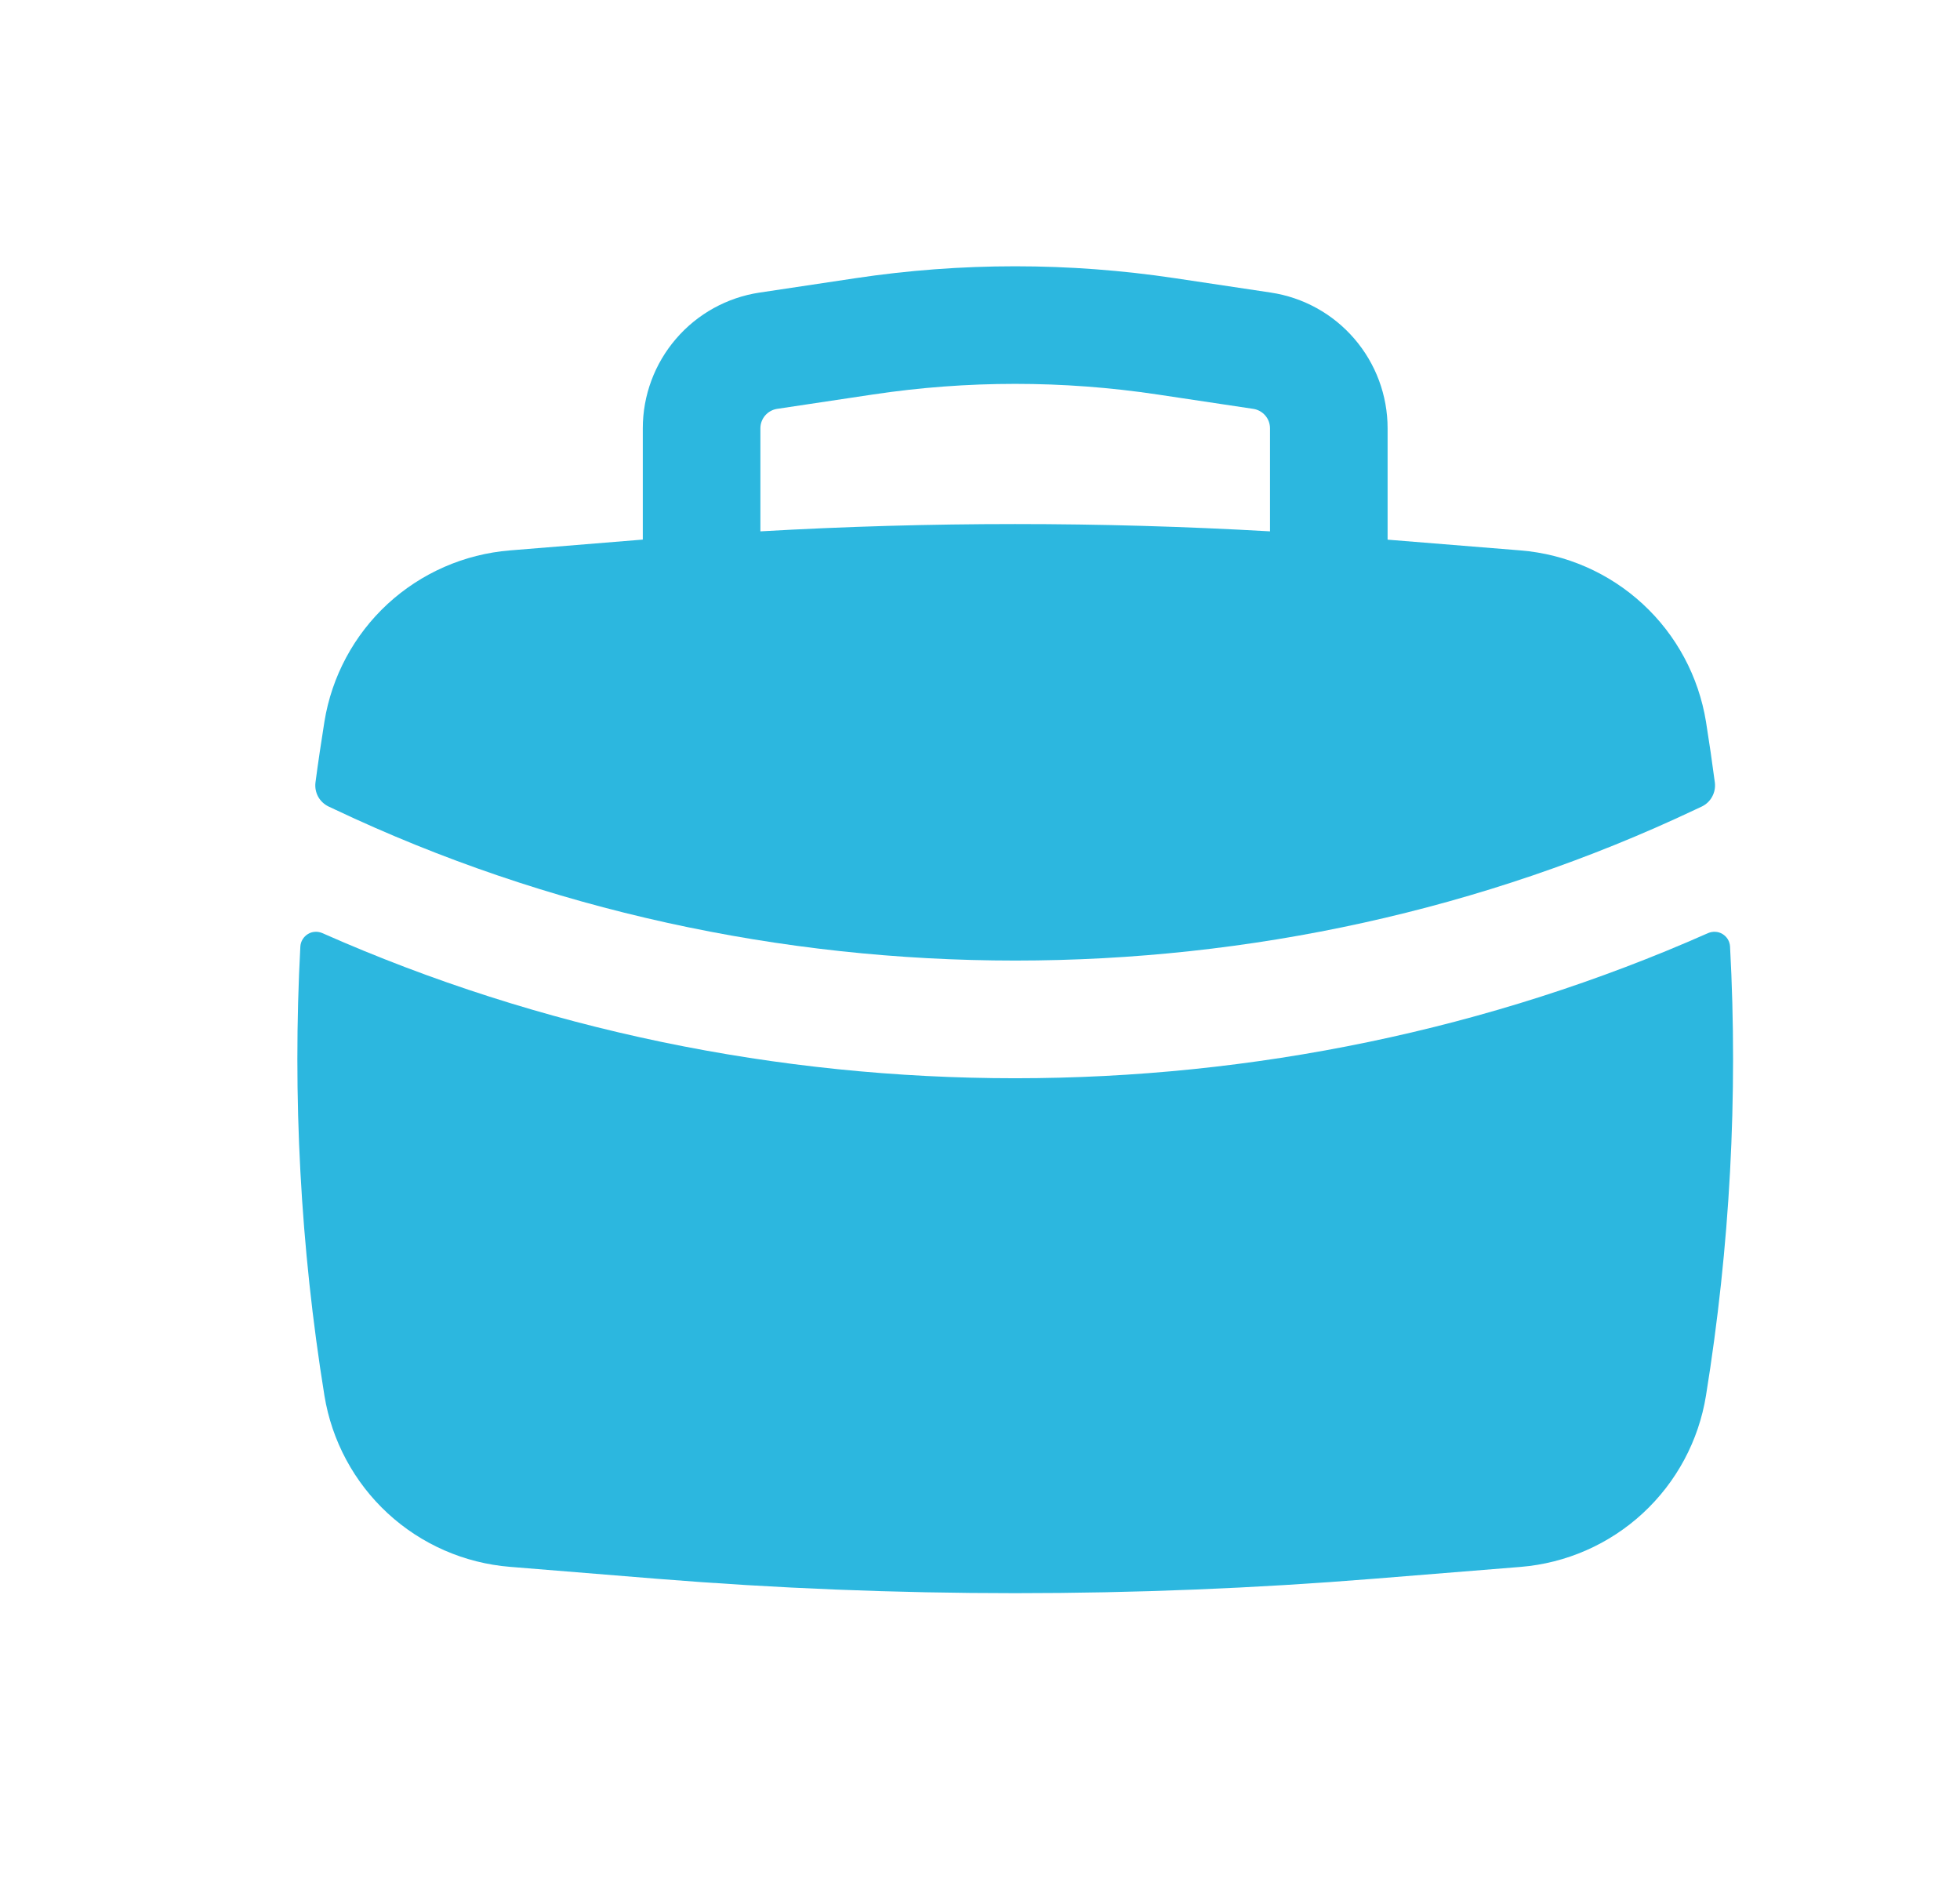 <svg width="25" height="24" viewBox="0 0 25 24" fill="none" xmlns="http://www.w3.org/2000/svg">
<path fill-rule="evenodd" clip-rule="evenodd" d="M8.199 5.461V6.881L6.505 7.019C5.923 7.066 5.374 7.306 4.944 7.702C4.515 8.098 4.231 8.627 4.138 9.203C4.097 9.461 4.058 9.719 4.024 9.978C4.016 10.041 4.028 10.104 4.058 10.16C4.089 10.215 4.136 10.259 4.193 10.286L4.27 10.322C9.699 12.892 16.2 12.892 21.628 10.322L21.705 10.286C21.762 10.259 21.809 10.215 21.839 10.159C21.869 10.104 21.881 10.041 21.873 9.978C21.839 9.719 21.801 9.461 21.76 9.203C21.666 8.627 21.383 8.098 20.953 7.702C20.524 7.306 19.975 7.066 19.393 7.019L17.699 6.882V5.462C17.699 5.043 17.549 4.638 17.275 4.32C17.002 4.002 16.623 3.793 16.209 3.731L14.989 3.548C13.636 3.345 12.261 3.345 10.909 3.548L9.689 3.731C9.275 3.793 8.896 4.002 8.623 4.32C8.35 4.637 8.199 5.042 8.199 5.461ZM14.766 5.031C13.561 4.85 12.336 4.85 11.132 5.031L9.912 5.214C9.853 5.223 9.799 5.253 9.76 5.298C9.721 5.343 9.699 5.401 9.699 5.461V6.776C11.864 6.652 14.034 6.652 16.199 6.776V5.461C16.199 5.401 16.177 5.343 16.138 5.298C16.099 5.253 16.045 5.223 15.986 5.214L14.766 5.031Z" fill="#2CB7DF"/>
<path d="M22.067 12.07C22.065 12.038 22.055 12.006 22.039 11.979C22.022 11.951 21.999 11.928 21.971 11.911C21.943 11.894 21.912 11.884 21.879 11.883C21.847 11.881 21.815 11.887 21.785 11.9C16.214 14.367 9.684 14.367 4.113 11.9C4.084 11.887 4.051 11.881 4.019 11.883C3.987 11.884 3.955 11.894 3.928 11.911C3.9 11.928 3.877 11.951 3.86 11.979C3.843 12.006 3.833 12.038 3.831 12.07C3.729 13.984 3.832 15.904 4.138 17.797C4.232 18.373 4.516 18.902 4.945 19.298C5.374 19.694 5.923 19.934 6.505 19.981L8.377 20.133C11.42 20.378 14.477 20.378 17.521 20.133L19.393 19.982C19.975 19.935 20.525 19.694 20.954 19.298C21.383 18.902 21.667 18.373 21.76 17.797C22.066 15.902 22.17 13.982 22.067 12.071V12.07Z" fill="#2CB7DF"/>
</svg>
